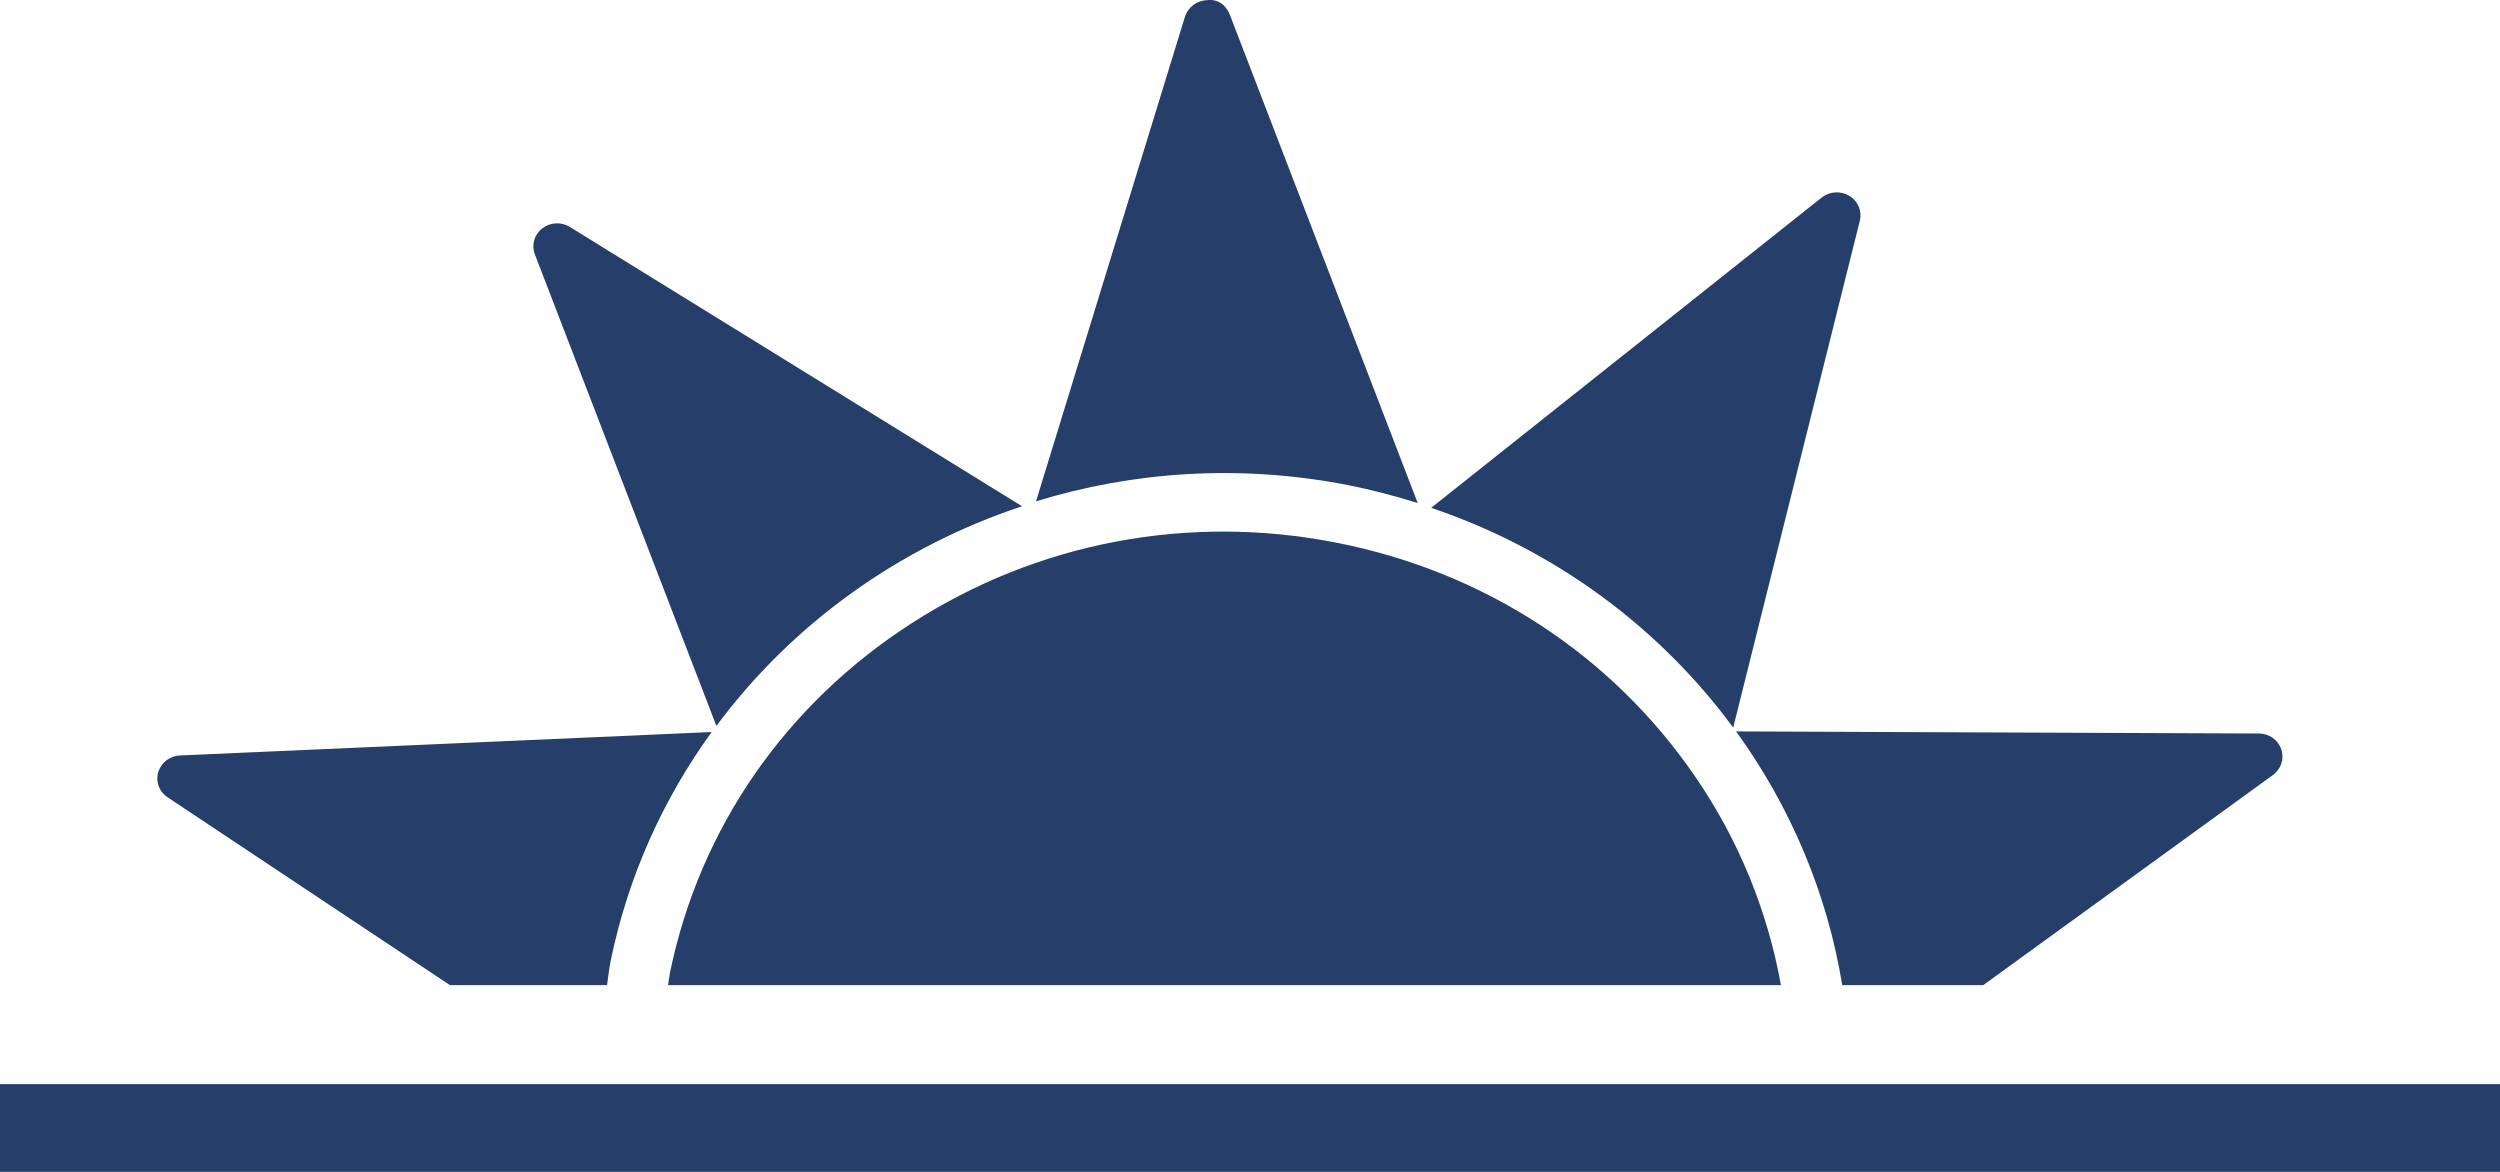 <?xml version="1.0" encoding="UTF-8"?>
<svg width="32px" height="15px" viewBox="0 0 32 15" version="1.1" xmlns="http://www.w3.org/2000/svg" xmlns:xlink="http://www.w3.org/1999/xlink">
    <title>deck/horizont</title>
    <g id="iconset-deck" stroke="none" stroke-width="1" fill="none" fill-rule="evenodd">
        <g id="deck/horizont" fill="#253E6A">
            <g id="horizont">
                <path d="M32,13.877 L32,15 L0,15 L0,13.877 L32,13.877 Z M11.67,7.977 C13.28,6.941 15.208,6.574 17.105,6.946 C18.998,7.317 20.63,8.38 21.699,9.941 C22.262,10.762 22.626,11.668 22.796,12.61 L22.796,12.61 L8.551,12.61 C8.562,12.55 8.567,12.491 8.58,12.431 C8.962,10.595 10.059,9.013 11.67,7.977 Z M22.222,9.362 L28.914,9.389 C29.044,9.389 29.16,9.47 29.2,9.591 C29.242,9.711 29.199,9.842 29.095,9.919 L29.095,9.919 L25.385,12.61 L23.581,12.61 C23.388,11.431 22.917,10.322 22.222,9.362 L22.222,9.362 Z M9.109,9.37 C8.495,10.219 8.045,11.2 7.82,12.282 C7.796,12.391 7.787,12.501 7.77,12.61 L7.77,12.61 L5.76,12.61 L2.146,10.206 C2.038,10.135 1.989,10.006 2.025,9.884 C2.062,9.762 2.173,9.676 2.303,9.67 L2.303,9.67 Z M23.318,2.528 C23.42,2.448 23.562,2.441 23.672,2.506 C23.783,2.574 23.836,2.703 23.806,2.825 L23.806,2.825 L22.185,9.313 C21.247,8.04 19.917,7.041 18.319,6.5 L18.319,6.5 Z M6.94,2.924 C7.042,2.845 7.183,2.836 7.294,2.905 L7.294,2.905 L13.082,6.48 C11.515,7 10.143,7.98 9.17,9.292 L9.17,9.292 L6.846,3.255 C6.8,3.137 6.838,3.004 6.94,2.924 Z M15.449,0.002 C15.6,-0.016 15.699,0.075 15.744,0.194 L15.744,0.194 L18.147,6.439 C17.858,6.349 17.563,6.27 17.258,6.21 C15.879,5.94 14.512,6.032 13.261,6.417 L13.261,6.417 L15.168,0.212 C15.206,0.092 15.319,0.007 15.449,0.002 Z"></path>
            </g>
        </g>
    </g>
</svg>